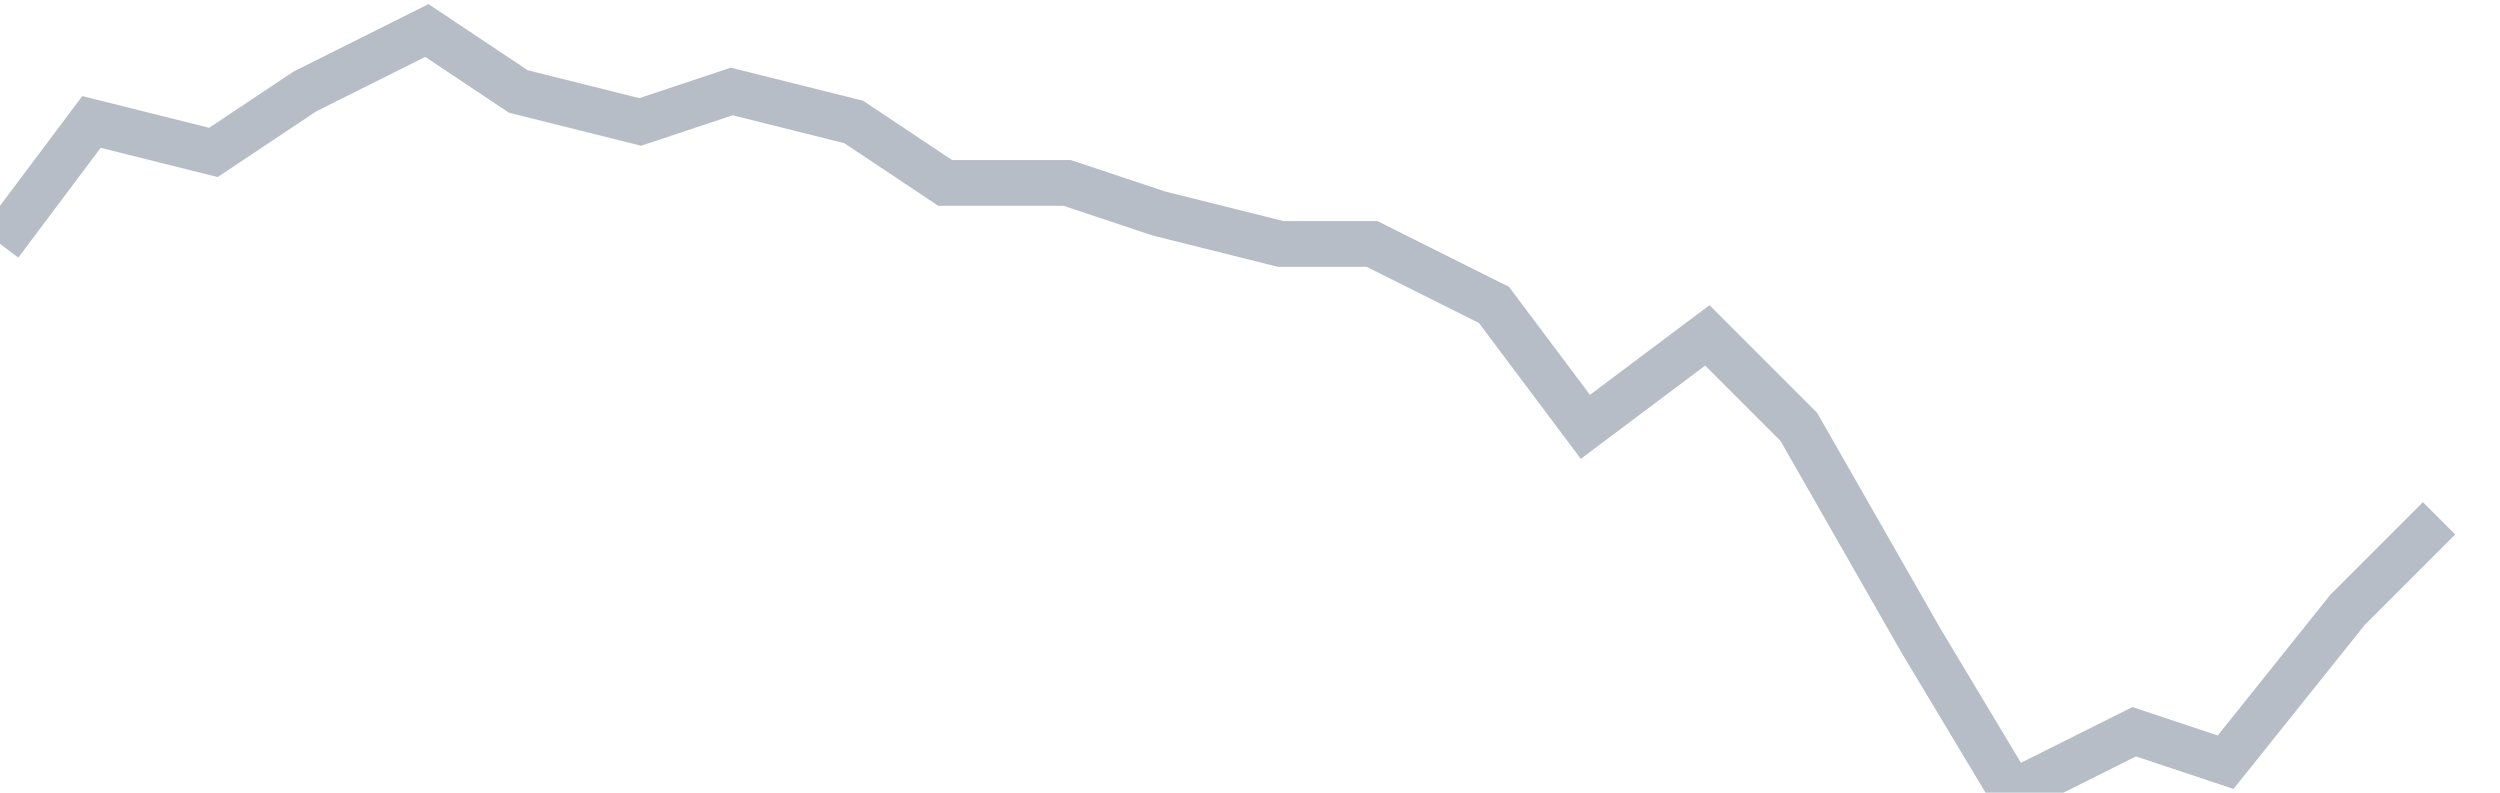 <svg width="82" height="26" fill="none" xmlns="http://www.w3.org/2000/svg"><path d="M0 8l3-4 4 1 3-2 4-2 3 2 4 1 3-1 4 1 3 2h4l3 1 4 1h3l4 2 3 4 4-3 3 3 4 7 3 5 4-2 3 1 4-5 3-3" stroke="#B7BDC6" stroke-width="1.5"/></svg>